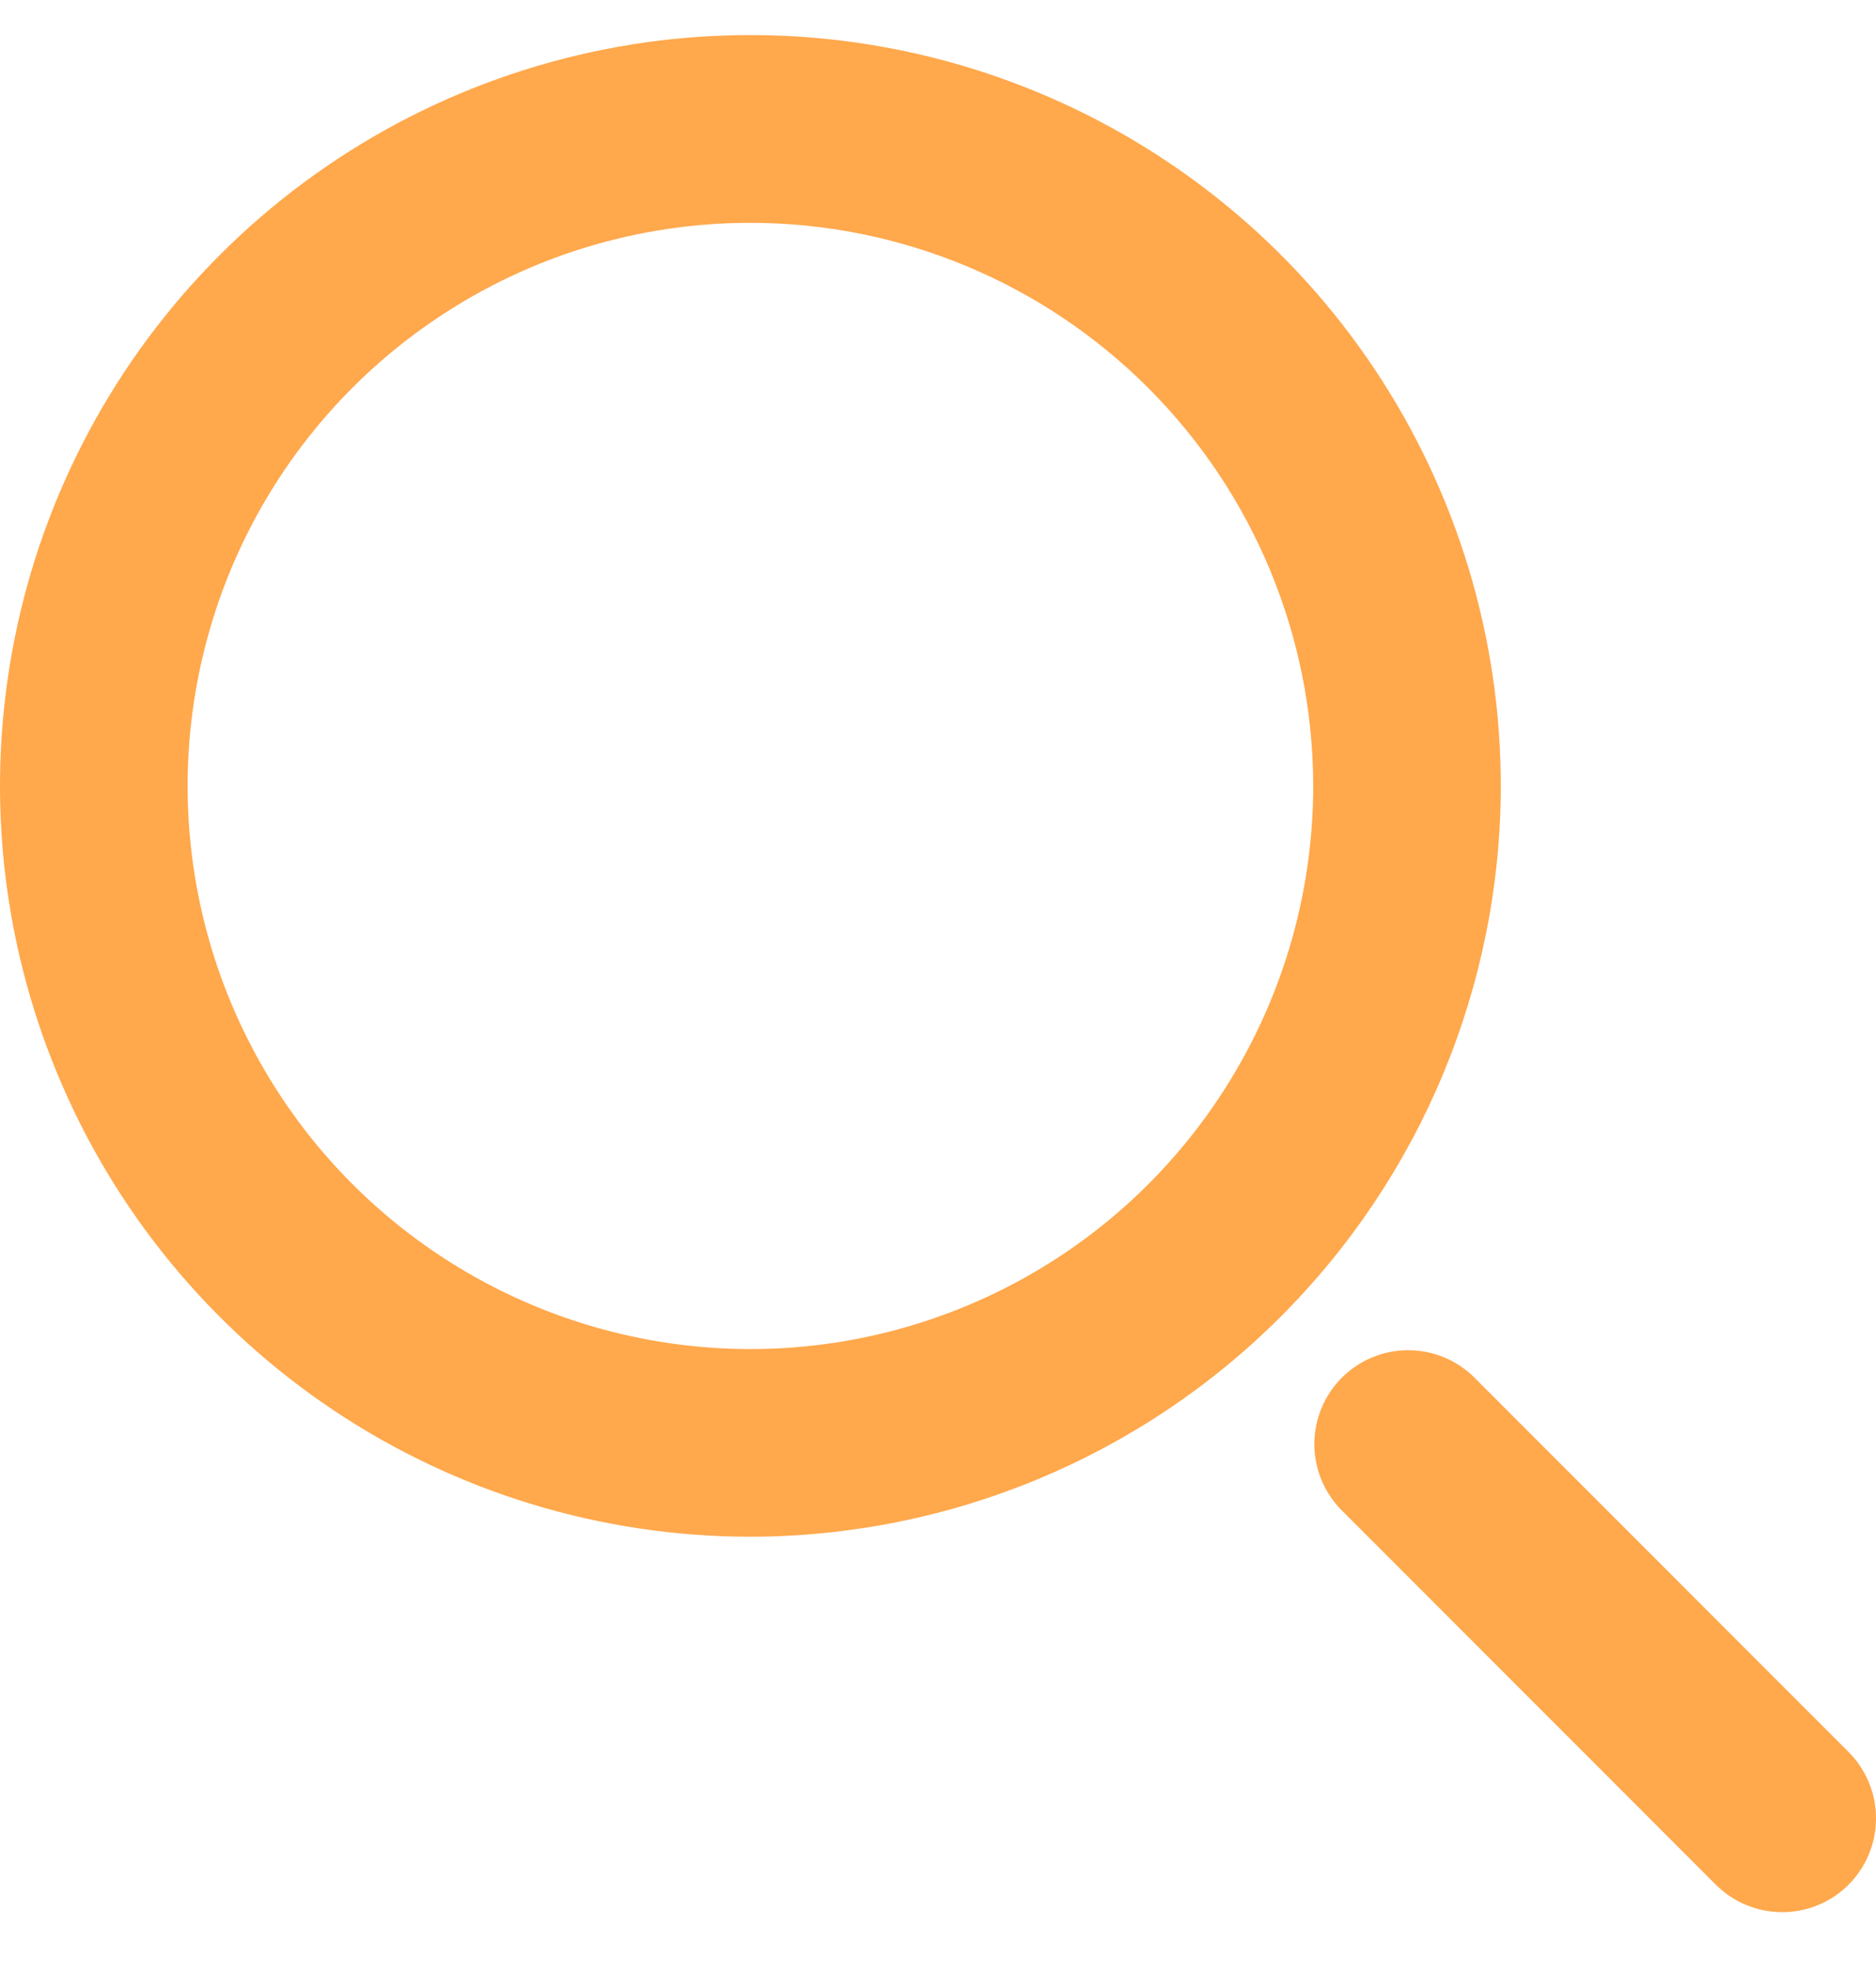 <svg width="20" height="21" viewBox="0 0 20 21" fill="none" xmlns="http://www.w3.org/2000/svg">
<g clip-path="url(#clip0_716_1970)">
<path d="M8 16.373C6.418 16.373 4.871 15.904 3.555 15.025C2.24 14.146 1.214 12.897 0.609 11.435C0.003 9.973 -0.155 8.365 0.154 6.813C0.462 5.261 1.224 3.836 2.343 2.717C3.462 1.598 4.887 0.836 6.439 0.527C7.991 0.219 9.6 0.377 11.062 0.983C12.523 1.588 13.773 2.613 14.652 3.929C15.531 5.245 16 6.791 16 8.374C15.998 10.495 15.154 12.528 13.654 14.028C12.155 15.527 10.121 16.371 8 16.373ZM8 2.374C6.813 2.374 5.653 2.725 4.667 3.385C3.68 4.044 2.911 4.981 2.457 6.077C2.003 7.174 1.884 8.38 2.115 9.544C2.347 10.708 2.918 11.777 3.757 12.616C4.597 13.455 5.666 14.027 6.83 14.258C7.993 14.49 9.2 14.371 10.296 13.917C11.393 13.463 12.33 12.694 12.989 11.707C13.648 10.72 14 9.56 14 8.374C13.999 6.783 13.366 5.258 12.241 4.133C11.116 3.008 9.591 2.375 8 2.374Z" fill="#FFA84C"/>
<path d="M19 20.373C18.735 20.373 18.481 20.268 18.293 20.081L14.293 16.081C14.111 15.892 14.01 15.639 14.012 15.377C14.015 15.115 14.12 14.864 14.305 14.679C14.491 14.493 14.742 14.388 15.004 14.386C15.266 14.384 15.519 14.484 15.707 14.666L19.707 18.666C19.847 18.806 19.942 18.985 19.981 19.178C20.019 19.372 20 19.573 19.924 19.756C19.848 19.939 19.72 20.095 19.556 20.205C19.391 20.315 19.198 20.373 19 20.373Z" fill="#FFA84C"/>
</g>
<defs>
<clipPath id="clip0_716_1970">
<rect width="20" height="20" fill="white" transform="translate(0 0.374)"/>
</clipPath>
</defs>
</svg>
